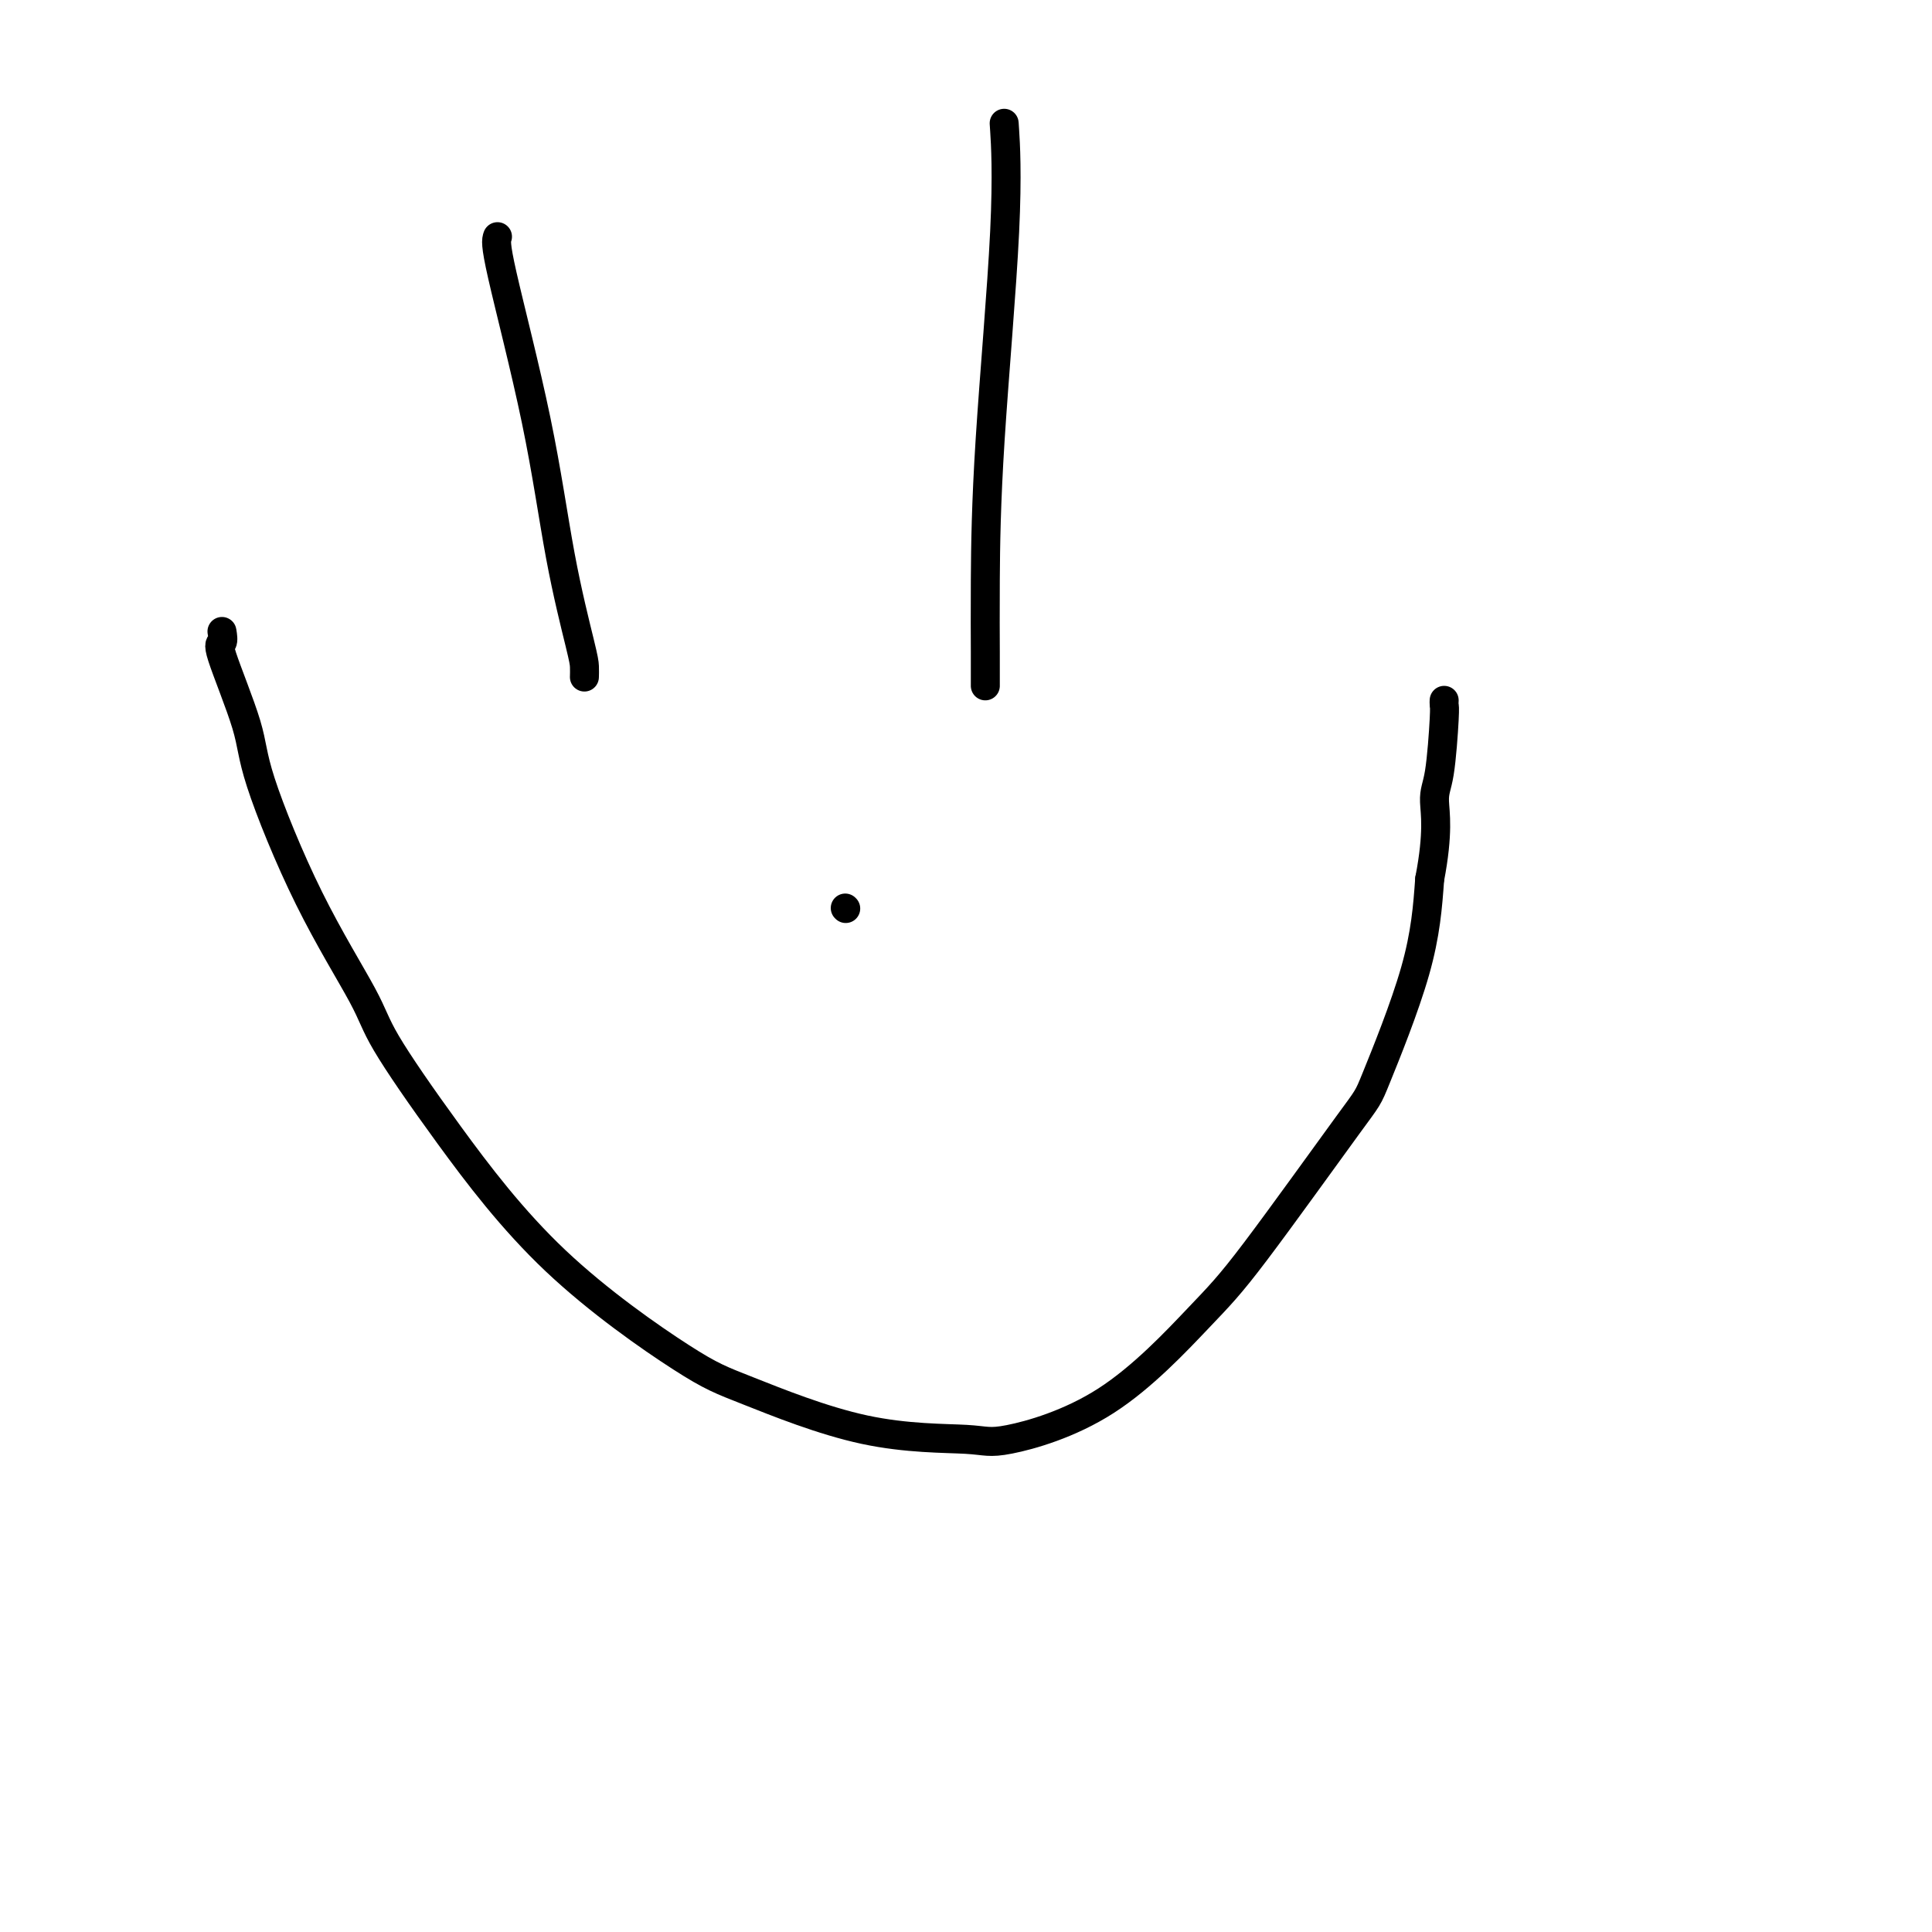<svg viewBox='0 0 400 400' version='1.1' xmlns='http://www.w3.org/2000/svg' xmlns:xlink='http://www.w3.org/1999/xlink'><g fill='none' stroke='#000000' stroke-width='6' stroke-linecap='round' stroke-linejoin='round'><path d='M103,49c-0.249,0.697 -0.497,1.394 1,8c1.497,6.606 4.741,19.123 7,30c2.259,10.877 3.533,20.116 5,28c1.467,7.884 3.125,14.412 4,18c0.875,3.588 0.966,4.235 1,5c0.034,0.765 0.010,1.647 0,2c-0.010,0.353 -0.005,0.176 0,0'/><path d='M208,27c-0.083,-1.279 -0.166,-2.559 0,0c0.166,2.559 0.580,8.955 0,21c-0.580,12.045 -2.155,29.738 -3,43c-0.845,13.262 -0.958,22.093 -1,29c-0.042,6.907 -0.011,11.889 0,15c0.011,3.111 0.003,4.349 0,5c-0.003,0.651 -0.001,0.714 0,1c0.001,0.286 0.000,0.796 0,1c-0.000,0.204 -0.000,0.102 0,0'/><path d='M46,131c-0.038,-0.234 -0.077,-0.469 0,0c0.077,0.469 0.268,1.640 0,2c-0.268,0.360 -0.997,-0.092 0,3c0.997,3.092 3.720,9.727 5,14c1.280,4.273 1.119,6.183 3,12c1.881,5.817 5.806,15.542 10,24c4.194,8.458 8.658,15.649 11,20c2.342,4.351 2.562,5.863 5,10c2.438,4.137 7.095,10.899 13,19c5.905,8.101 13.060,17.543 22,26c8.940,8.457 19.667,15.930 26,20c6.333,4.070 8.273,4.736 14,7c5.727,2.264 15.240,6.127 24,8c8.760,1.873 16.766,1.757 21,2c4.234,0.243 4.697,0.845 9,0c4.303,-0.845 12.445,-3.138 20,-8c7.555,-4.862 14.521,-12.295 19,-17c4.479,-4.705 6.471,-6.683 12,-14c5.529,-7.317 14.595,-19.971 19,-26c4.405,-6.029 4.147,-5.431 6,-10c1.853,-4.569 5.815,-14.305 8,-22c2.185,-7.695 2.592,-13.347 3,-19'/><path d='M296,182c1.884,-9.769 1.093,-13.693 1,-16c-0.093,-2.307 0.511,-2.997 1,-6c0.489,-3.003 0.863,-8.321 1,-11c0.137,-2.679 0.037,-2.721 0,-3c-0.037,-0.279 -0.011,-0.794 0,-1c0.011,-0.206 0.005,-0.103 0,0'/><path d='M175,188c0.000,0.000 0.100,0.100 0.1,0.1'/></g>
</svg>